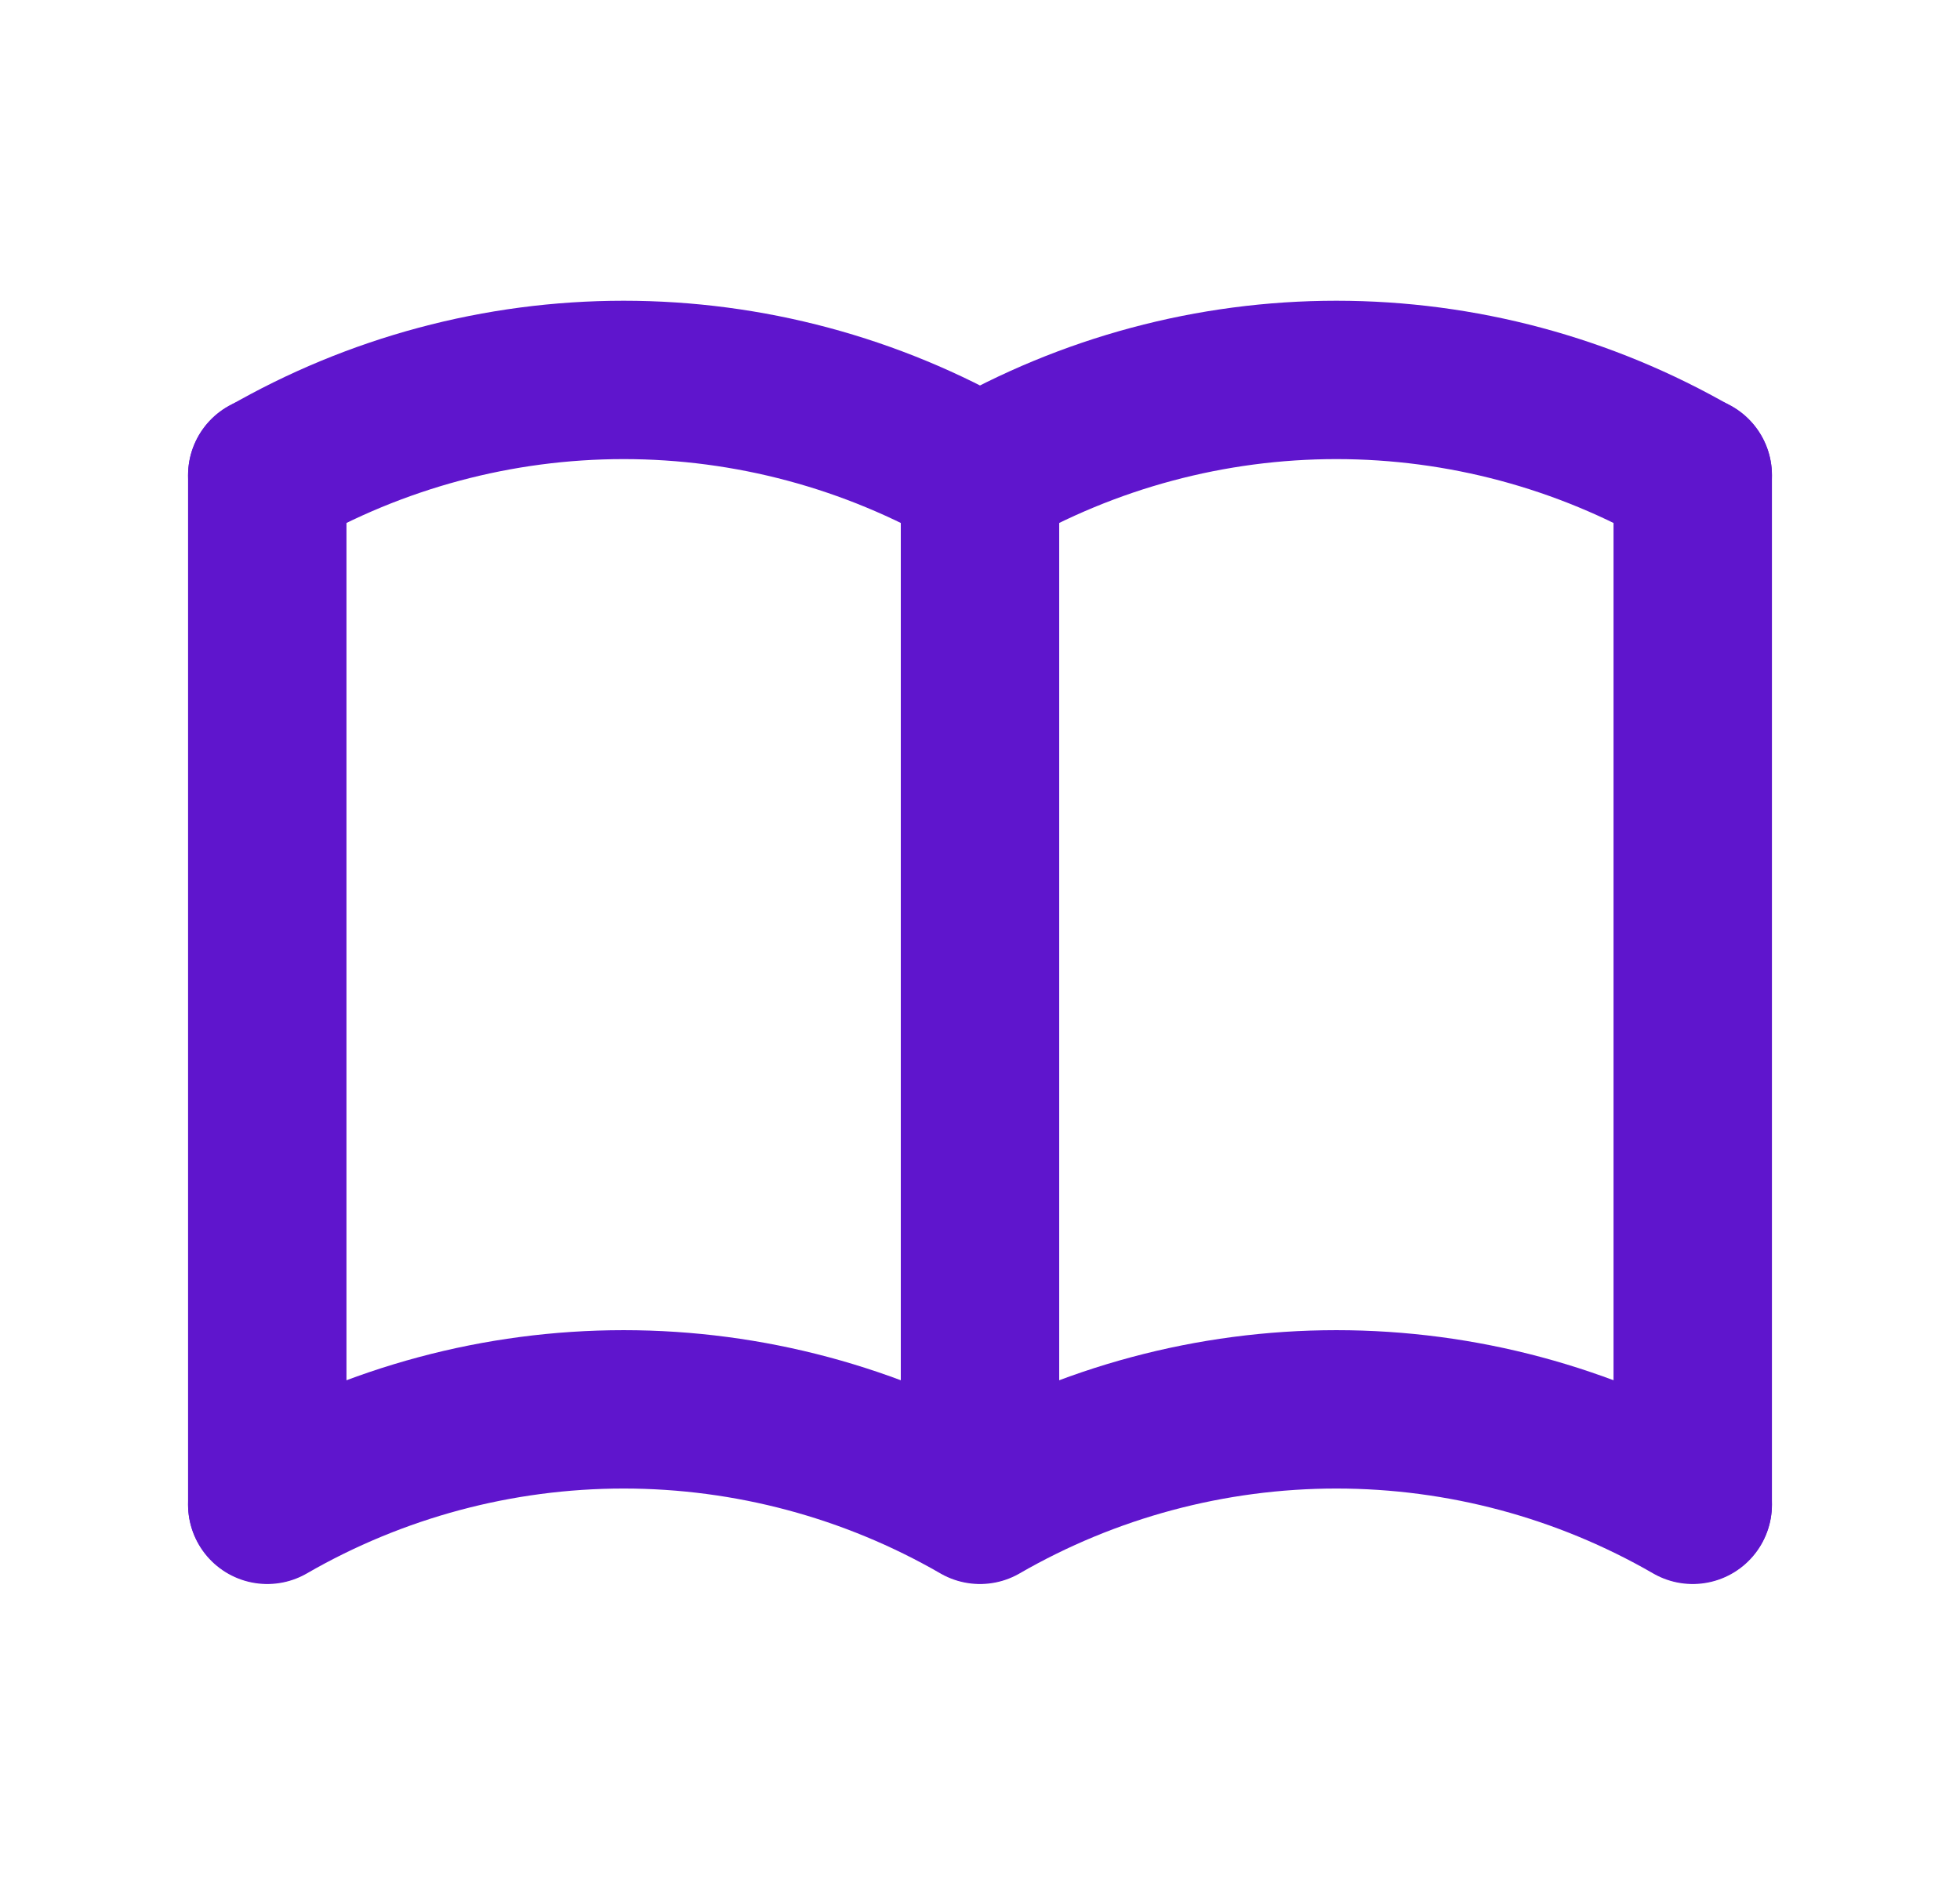 <?xml version="1.0" encoding="UTF-8"?> <svg xmlns="http://www.w3.org/2000/svg" width="33" height="32" viewBox="0 0 33 32" fill="none"><g clip-path="url(#clip0_3894_2145)"><path d="M4.5 25.342C6.324 24.289 8.394 23.734 10.5 23.734C12.606 23.734 14.676 24.289 16.5 25.342C18.324 24.289 20.394 23.734 22.5 23.734C24.606 23.734 26.676 24.289 28.5 25.342" stroke="#5F15CD" stroke-width="2.667" stroke-linecap="round" stroke-linejoin="round"></path><path d="M4.5 8.006C6.324 6.953 8.394 6.398 10.5 6.398C12.606 6.398 14.676 6.953 16.5 8.006C18.324 6.953 20.394 6.398 22.5 6.398C24.606 6.398 26.676 6.953 28.5 8.006" stroke="#5F15CD" stroke-width="2.667" stroke-linecap="round" stroke-linejoin="round"></path><path d="M4.5 8V25.333" stroke="#5F15CD" stroke-width="2.667" stroke-linecap="round" stroke-linejoin="round"></path><path d="M16.5 8V25.333" stroke="#5F15CD" stroke-width="2.667" stroke-linecap="round" stroke-linejoin="round"></path><path d="M28.5 8V25.333" stroke="#5F15CD" stroke-width="2.667" stroke-linecap="round" stroke-linejoin="round"></path></g><defs><clipPath id="clip0_3894_2145"><rect width="32" height="32" fill="white" transform="translate(0.5)"></rect></clipPath></defs></svg> 
